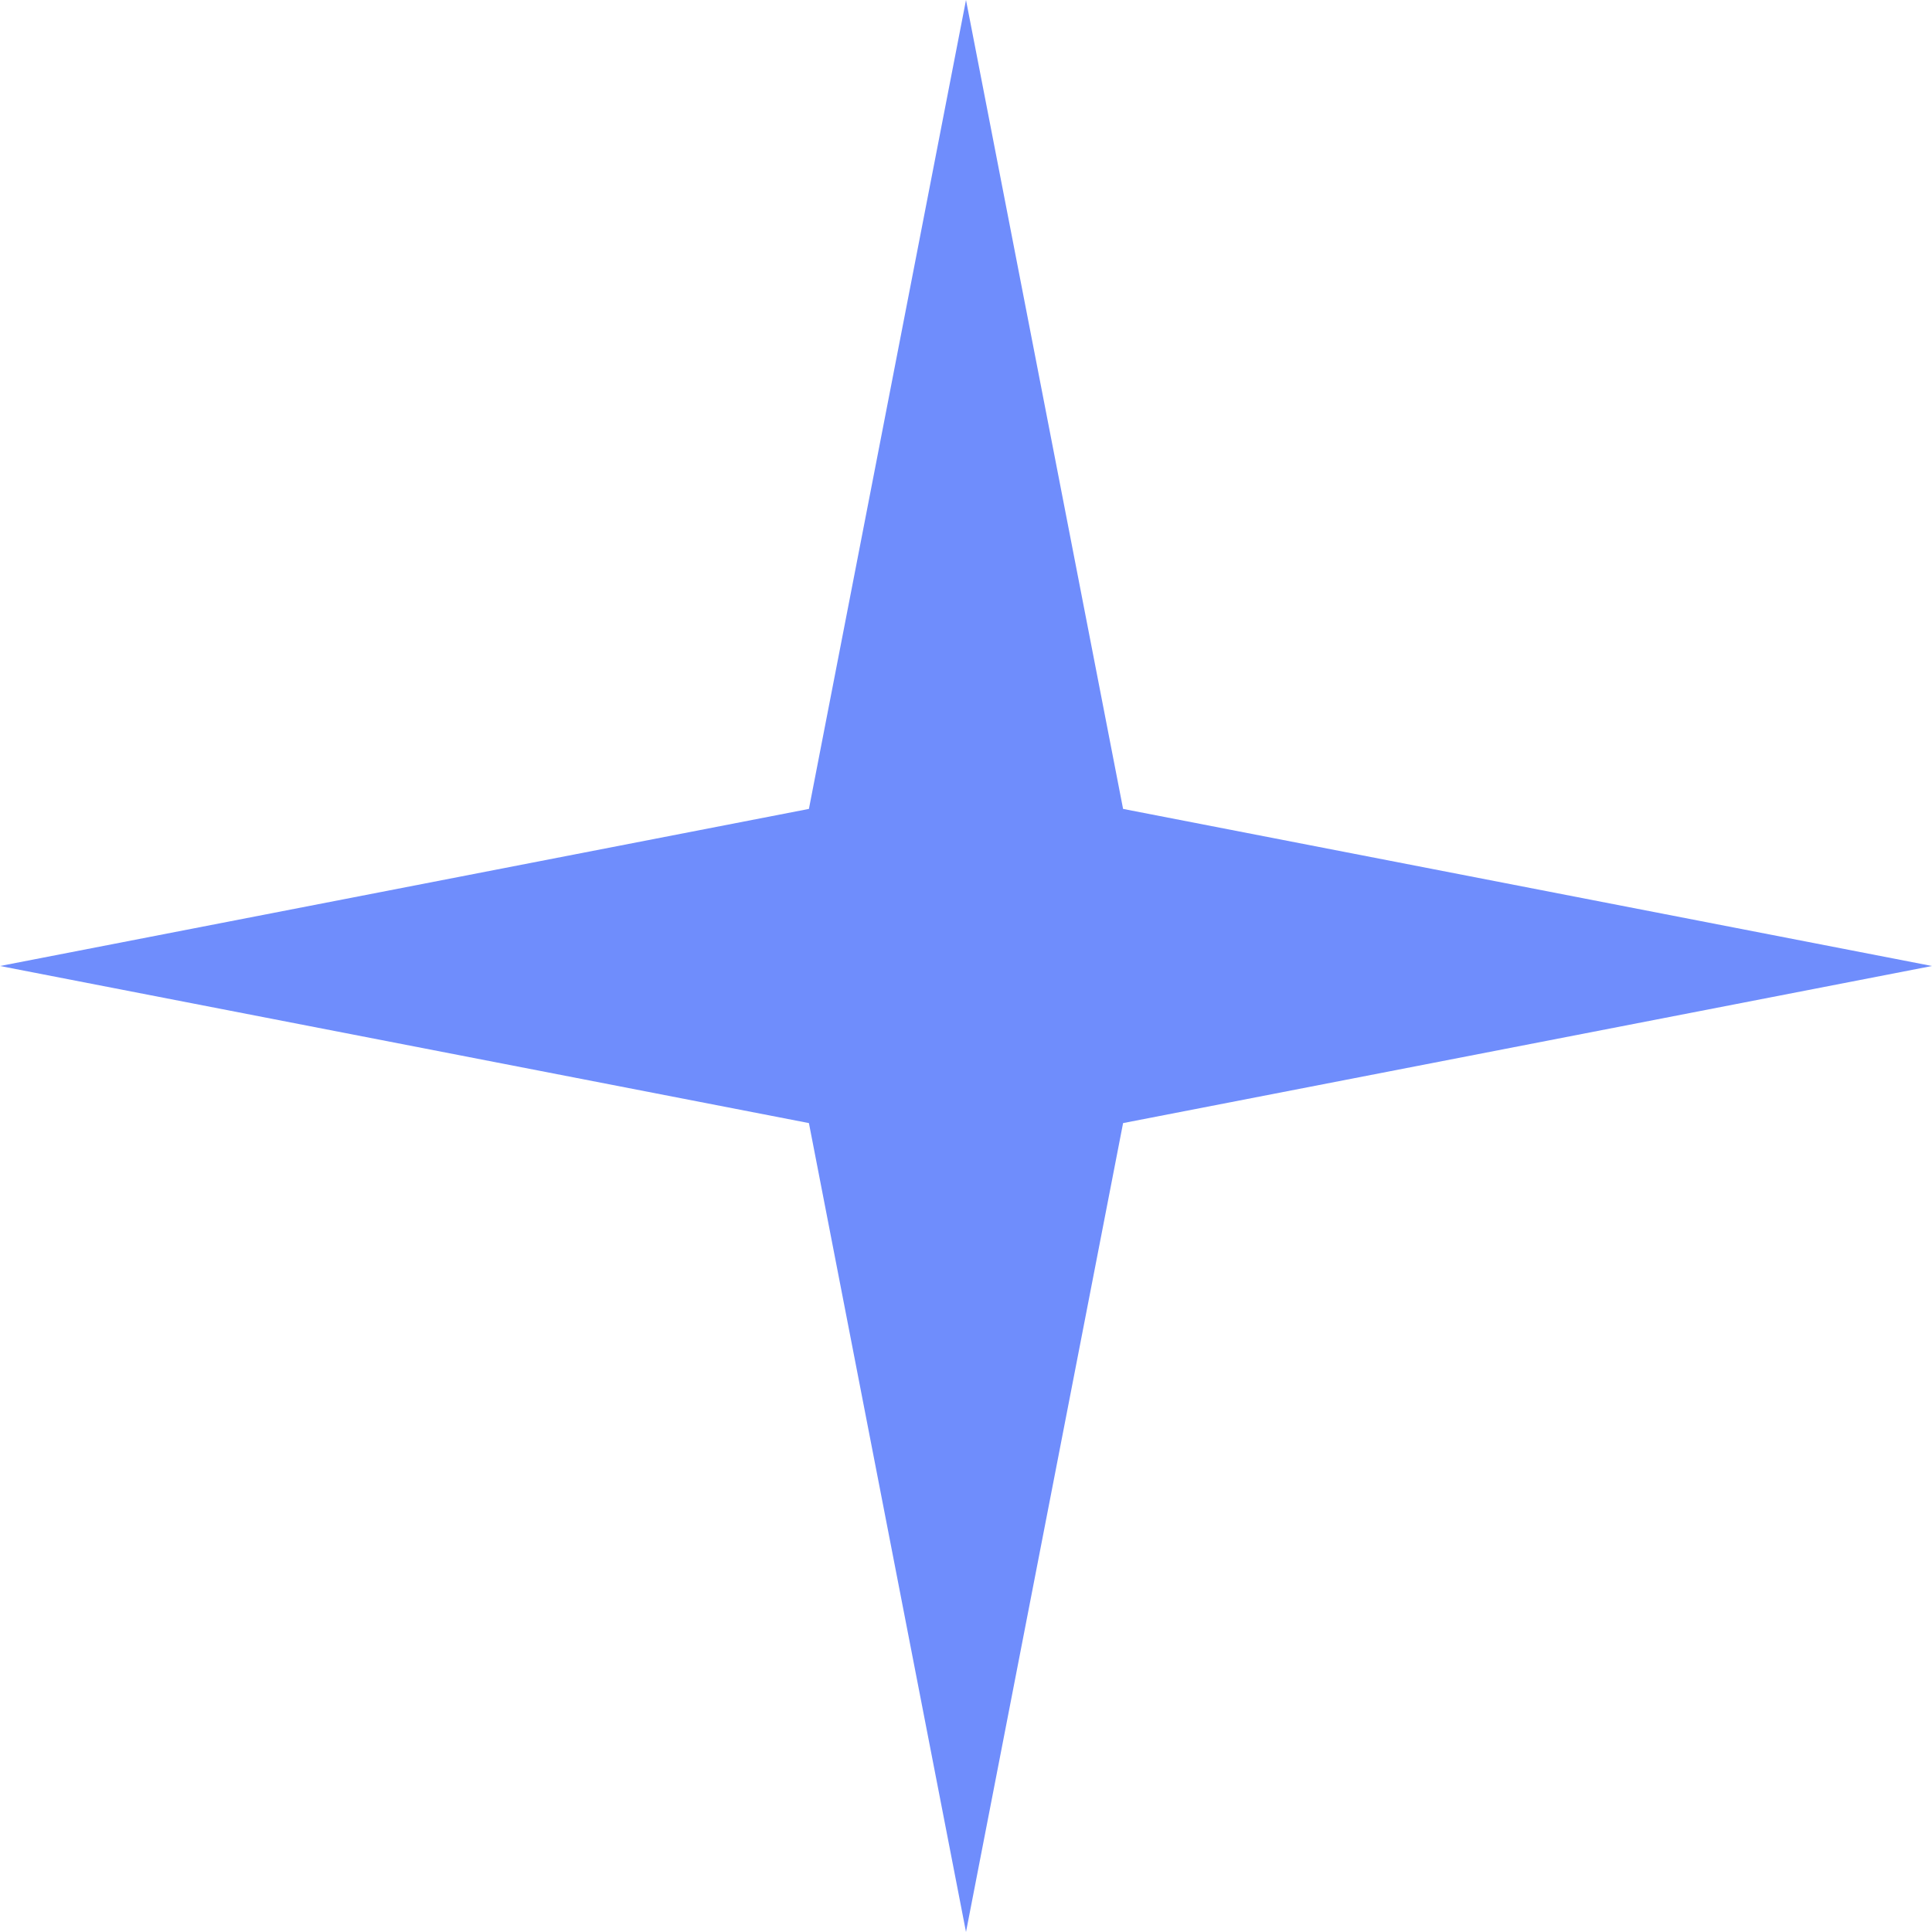 <?xml version="1.0" encoding="UTF-8"?> <svg xmlns="http://www.w3.org/2000/svg" width="26" height="26" viewBox="0 0 26 26" fill="none"><path d="M13 0L15.114 10.886L26 13L15.114 15.114L13 26L10.886 15.114L0 13L10.886 10.886L13 0Z" fill="#6F8DFC"></path></svg> 